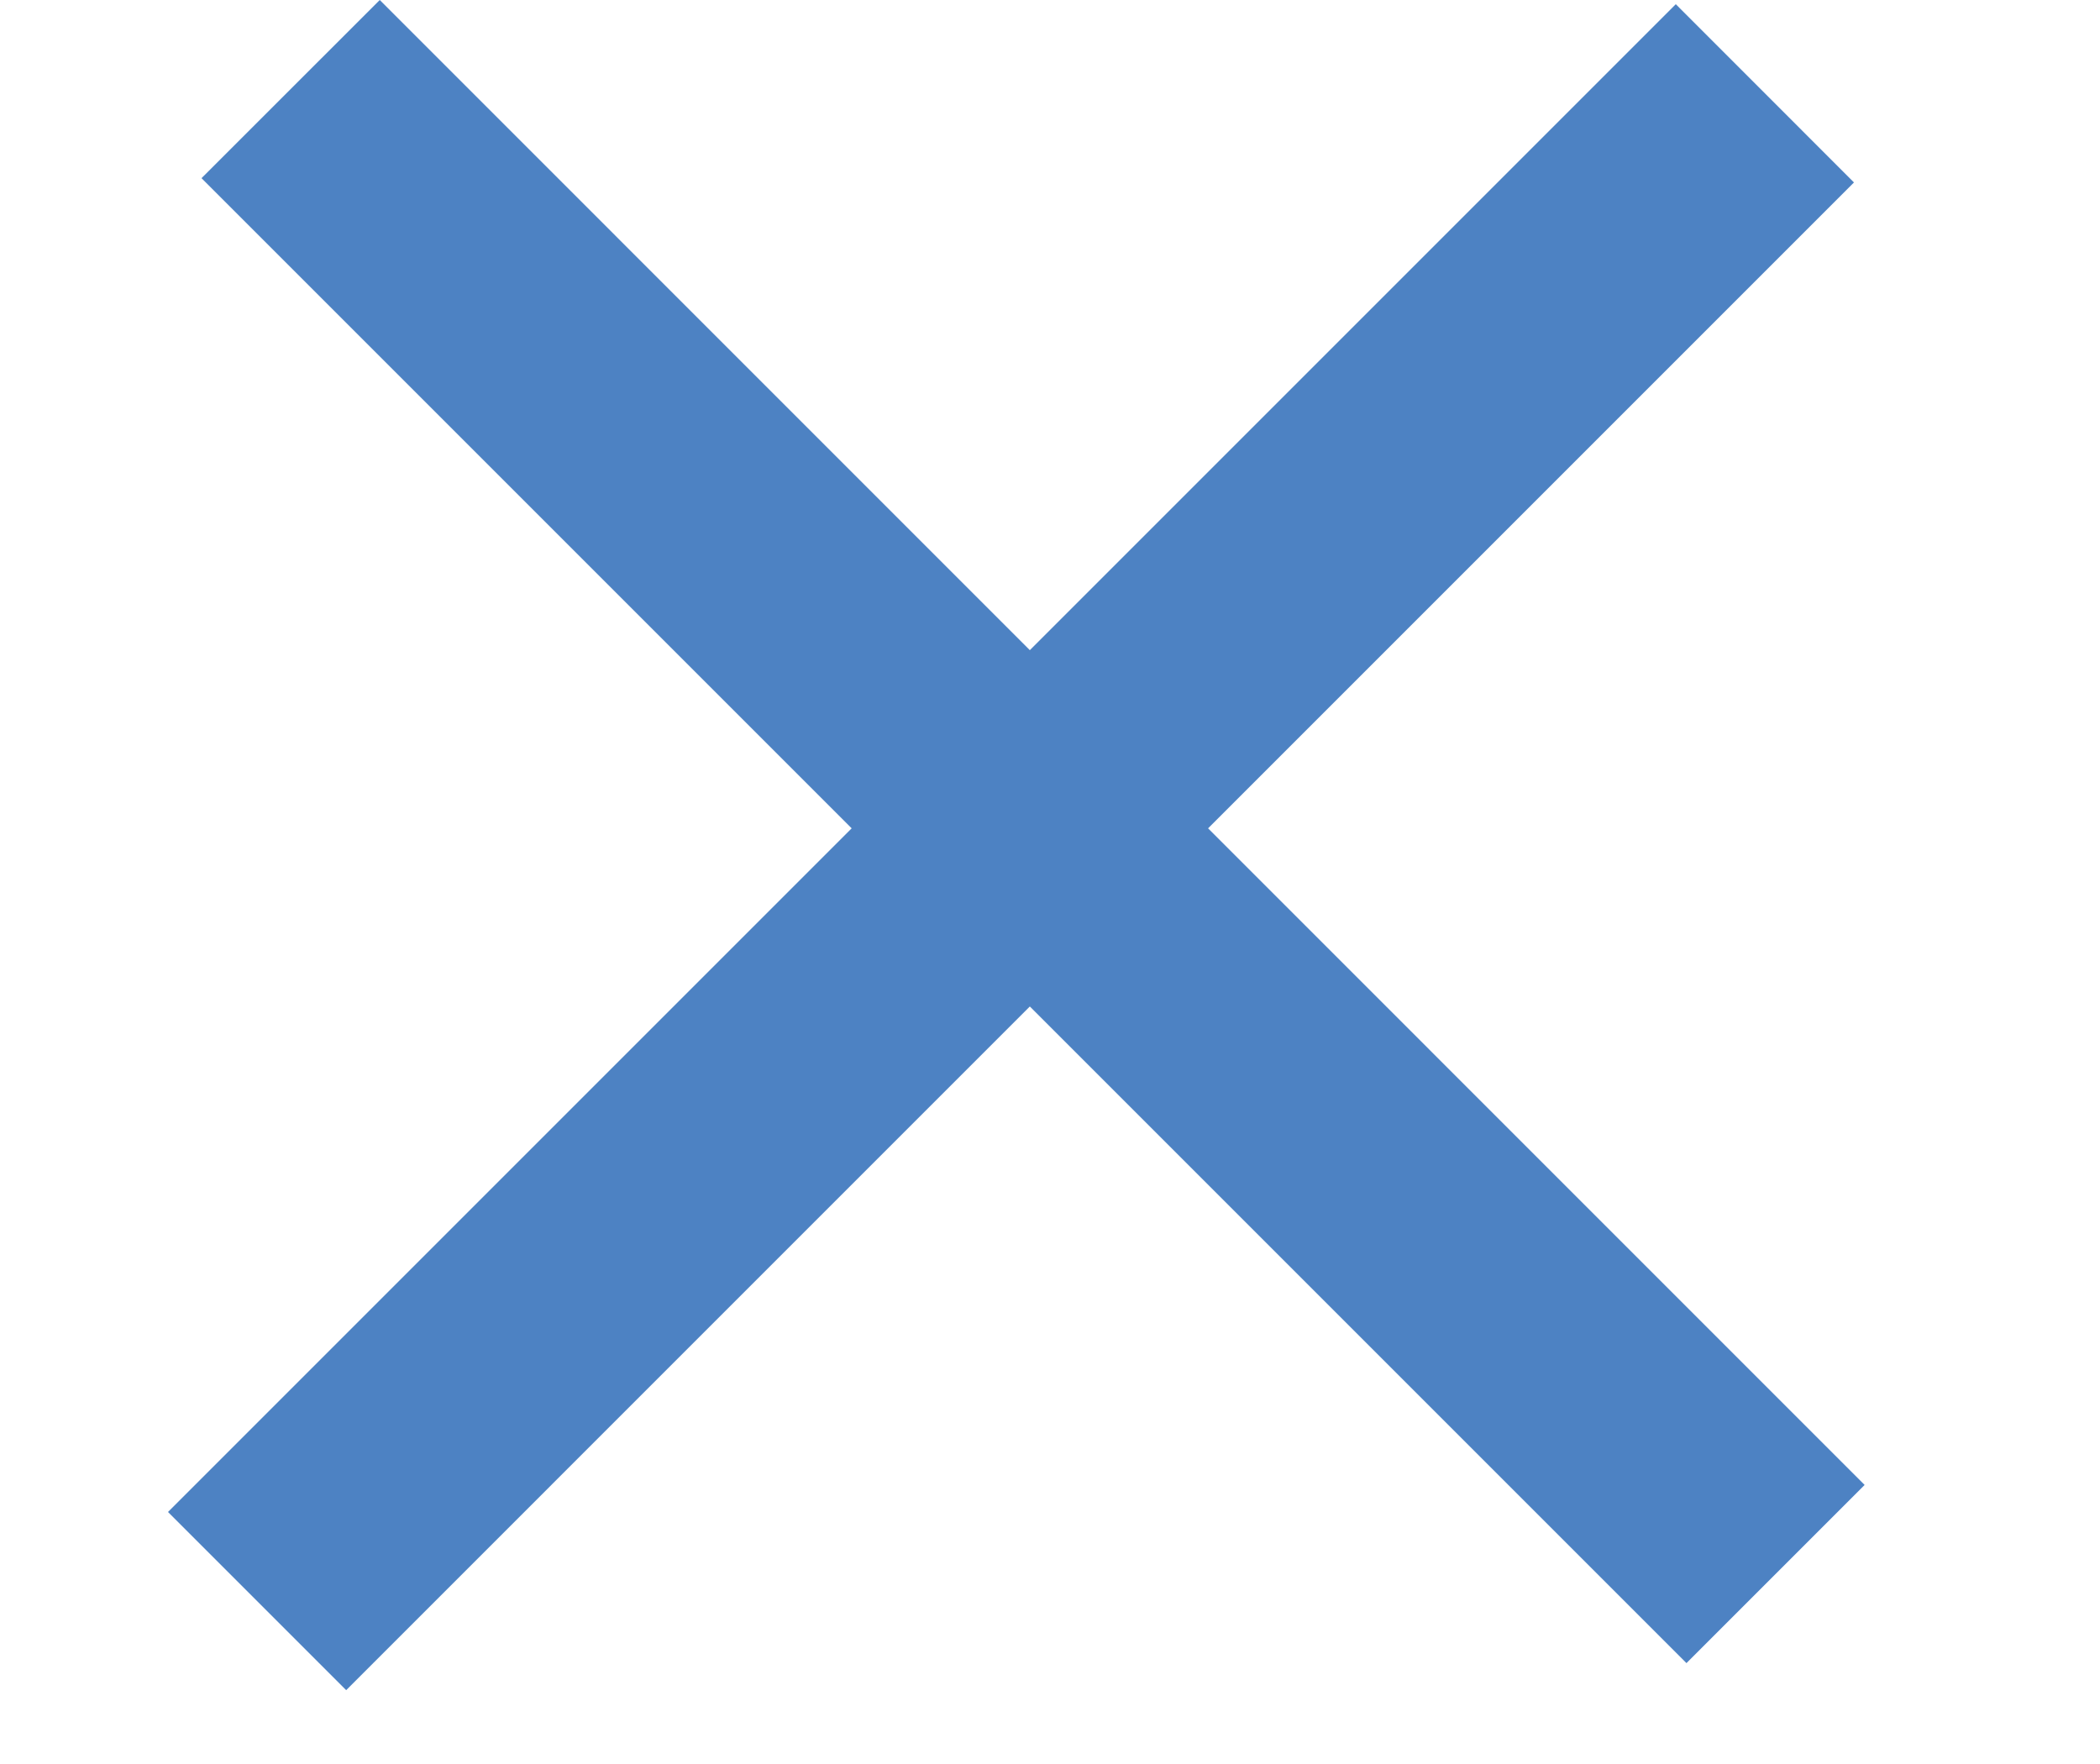 <svg width="25" height="21" viewBox="0 0 25 21" fill="none" xmlns="http://www.w3.org/2000/svg">
<path fill-rule="evenodd" clip-rule="evenodd" d="M12.26 7.74L4.521 0L2.399 2.121L10.139 9.861L2 18L4.121 20.121L12.26 11.982L20.077 19.799L22.198 17.678L14.382 9.861L22.071 2.172L19.95 0.05L12.26 7.74Z" fill="#4D82C3"/>
</svg>
